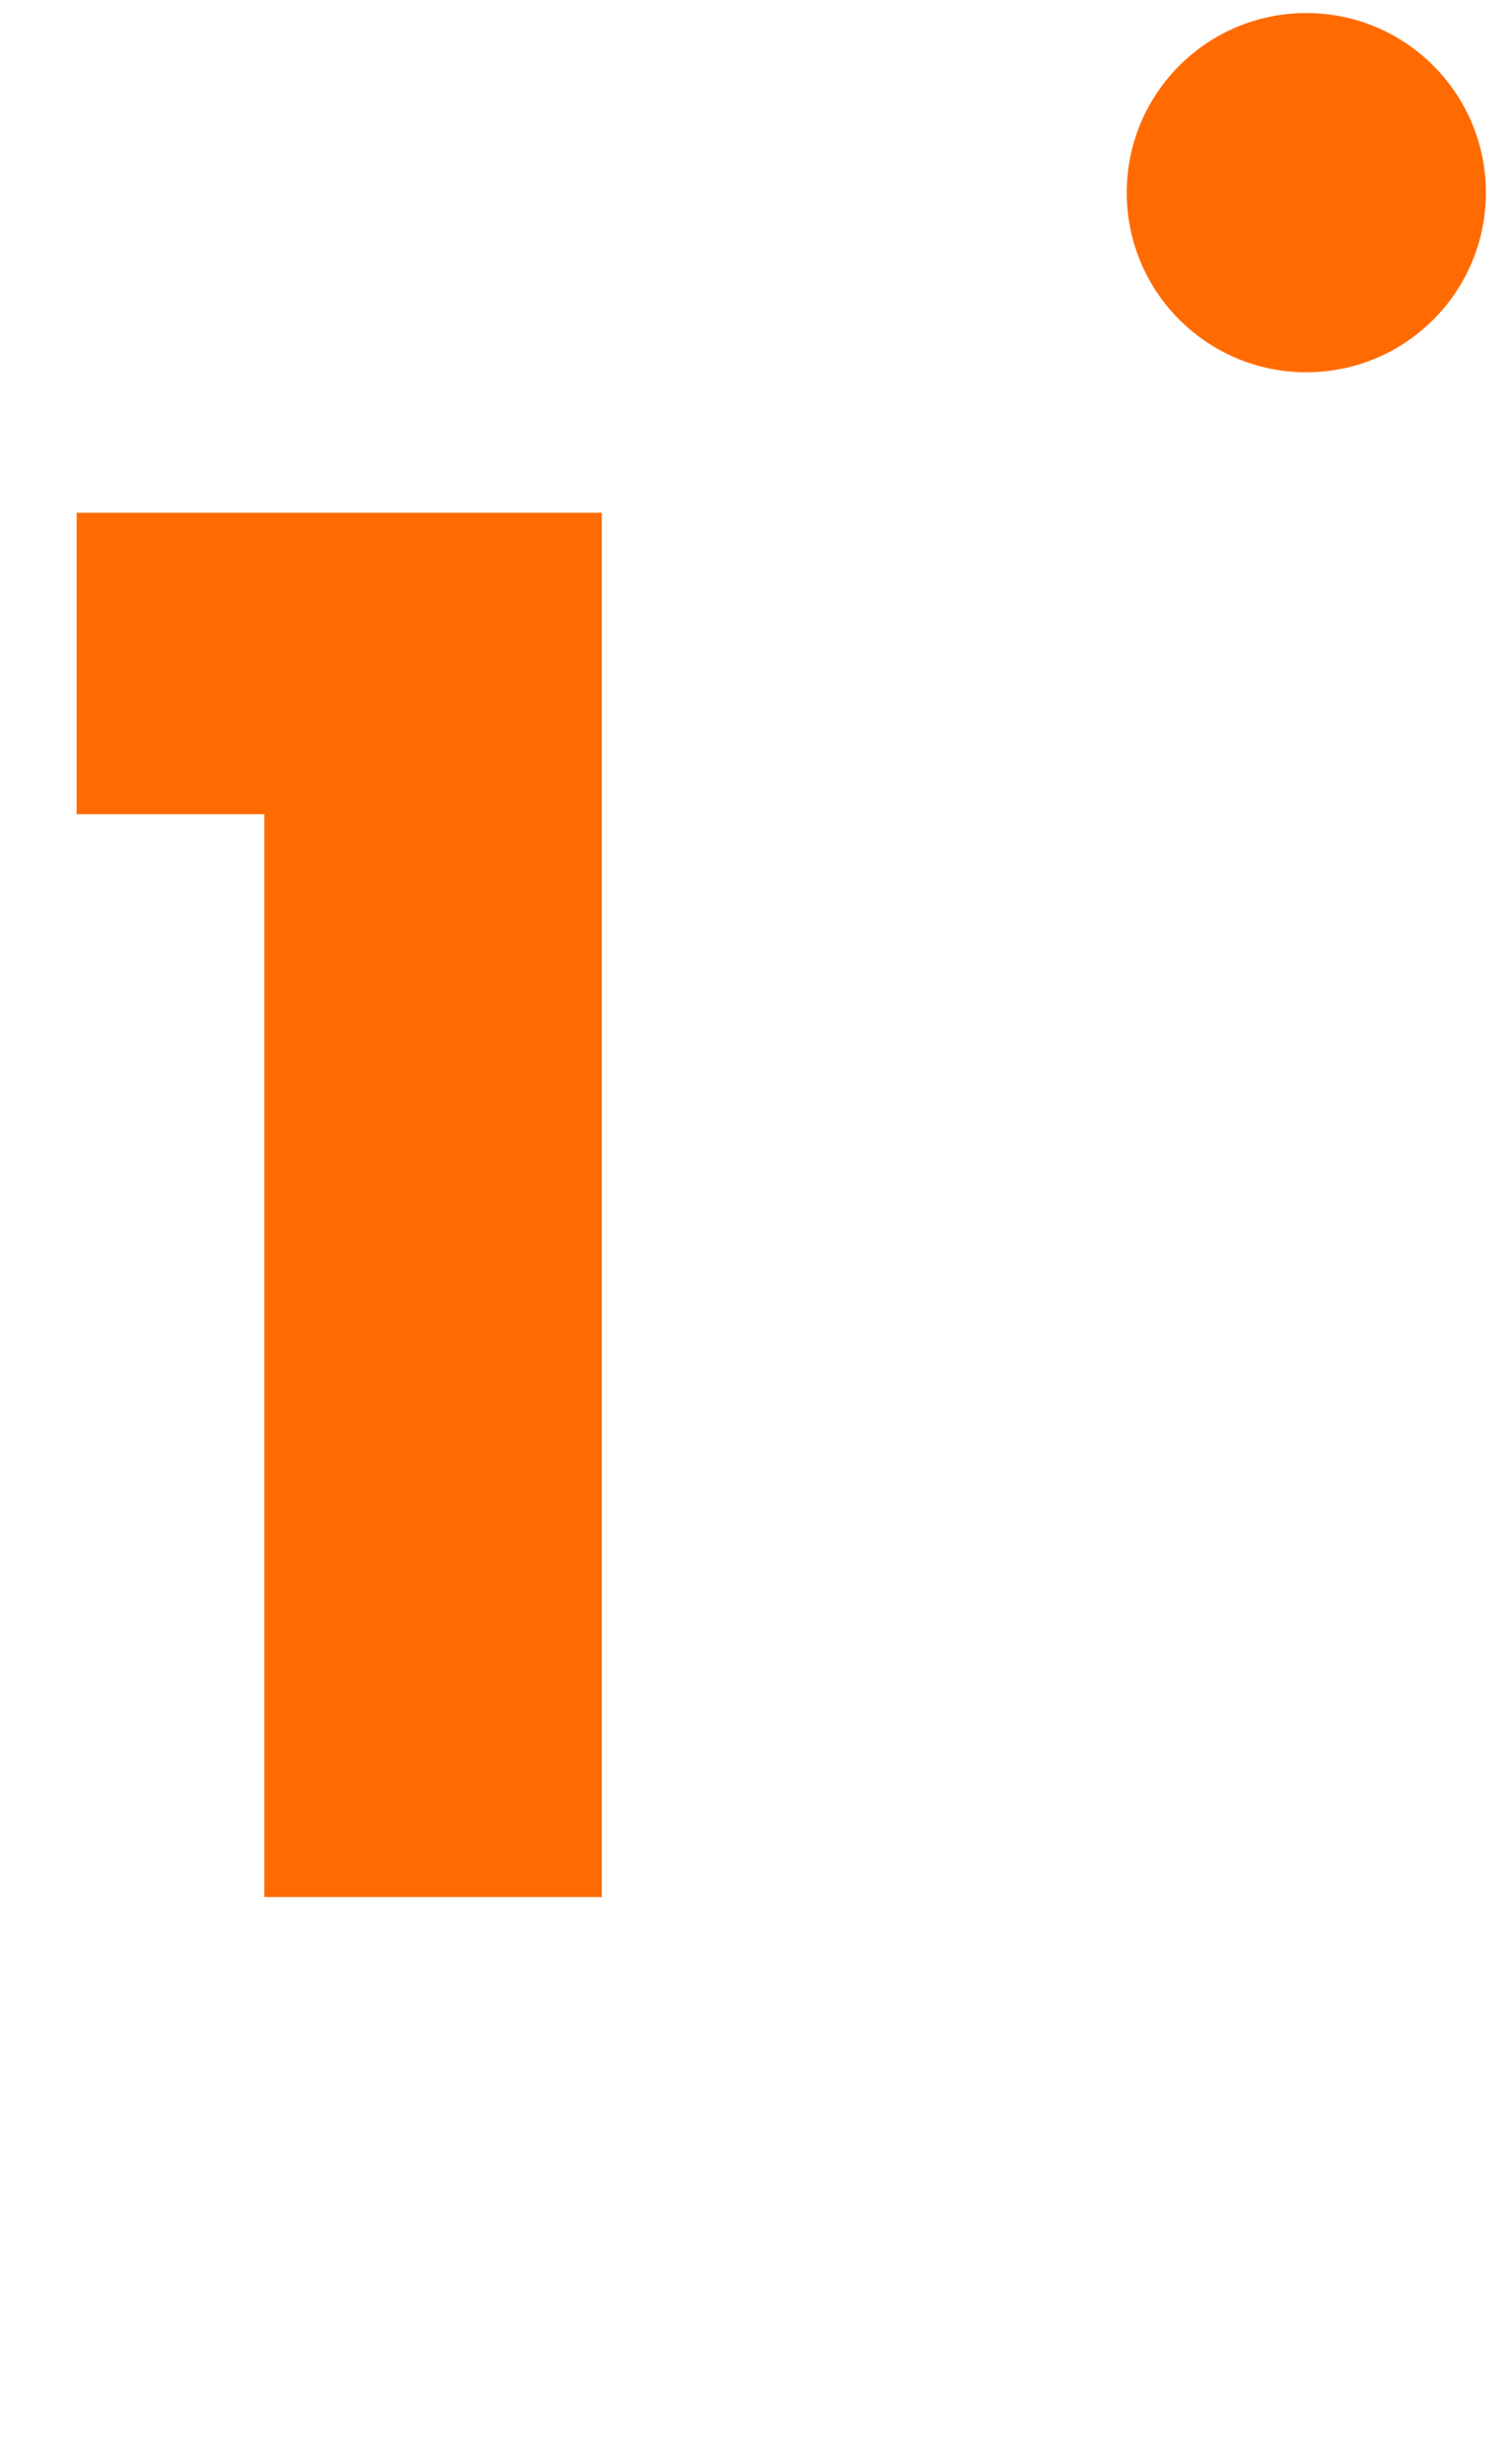 <?xml version="1.0" encoding="UTF-8"?> <svg xmlns="http://www.w3.org/2000/svg" width="52" height="85" viewBox="0 0 52 85" fill="none"><path d="M2.644 28.092V17.689H20.767V65.45H9.121V28.092H2.644Z" fill="#FF6B00"></path><circle cx="45.075" cy="6.647" r="6.197" fill="#FF6B00"></circle></svg> 